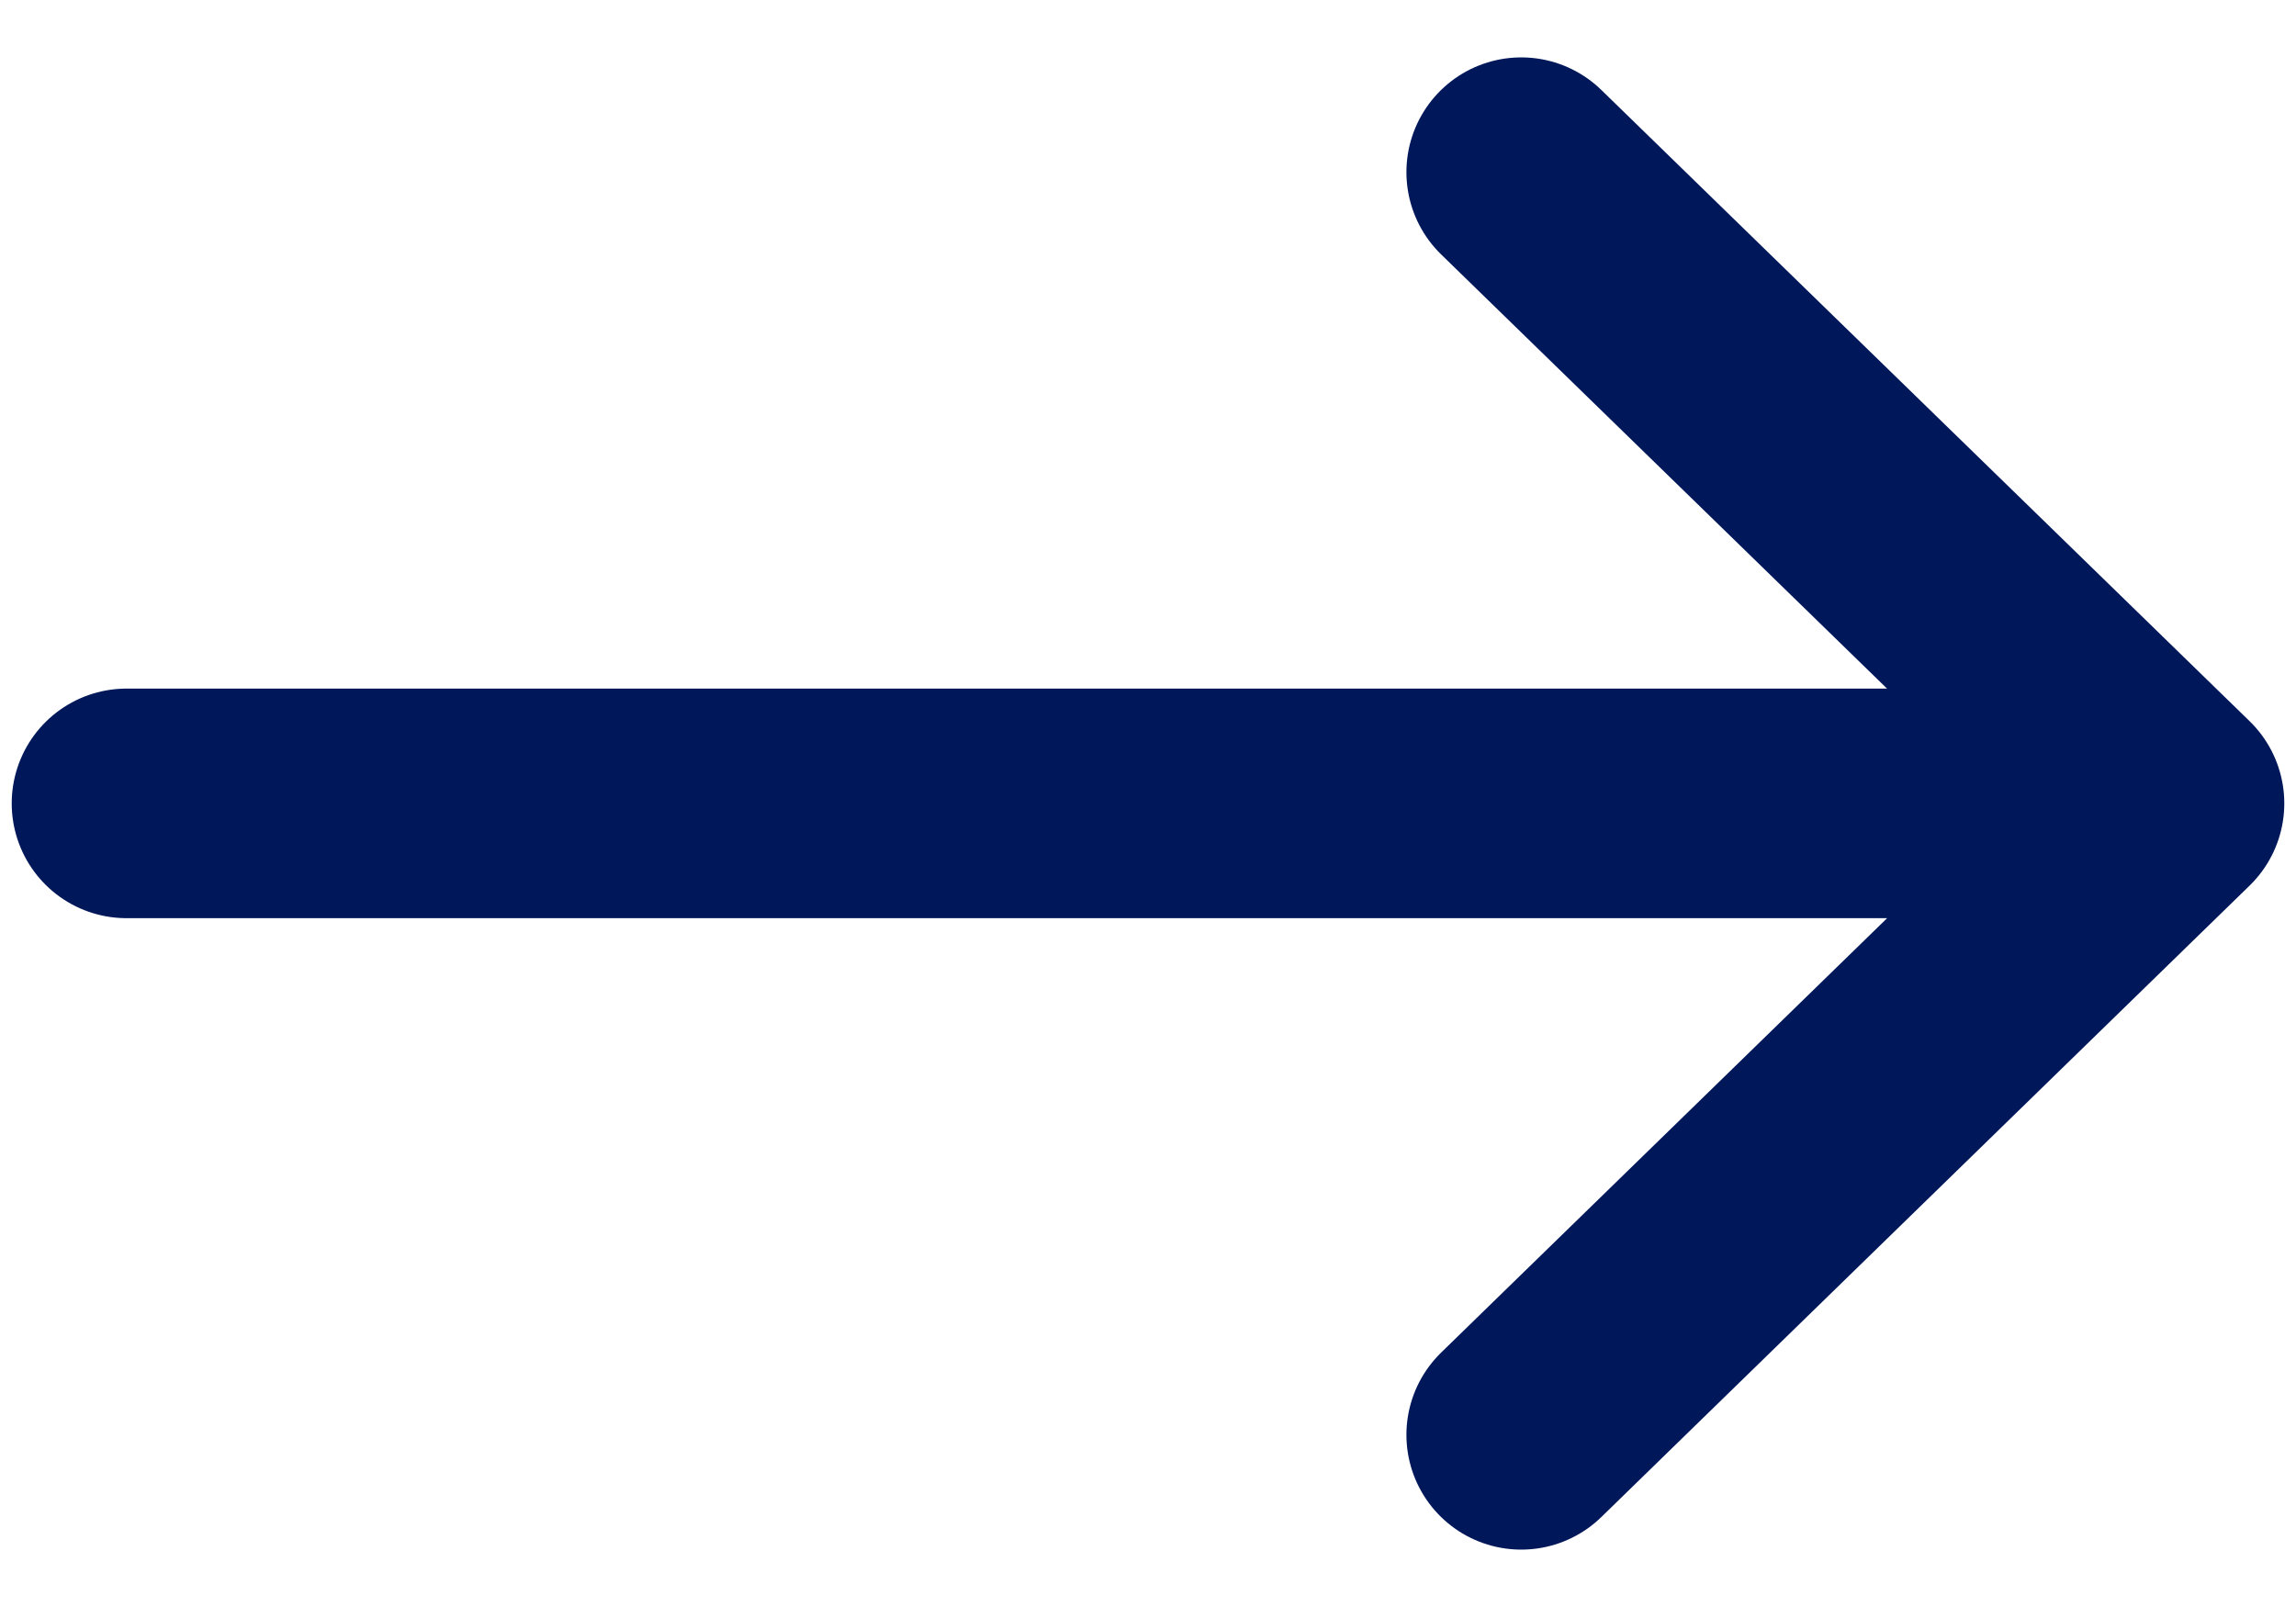 <svg width="20" height="14" viewBox="0 0 20 14" fill="none" xmlns="http://www.w3.org/2000/svg">
<path d="M13.251 1.5L18.898 6.999M18.898 6.999L13.251 12.5M18.898 6.999L1.102 6.999" stroke="#00175A" stroke-width="2" stroke-linecap="round" stroke-linejoin="round"/>
</svg>
